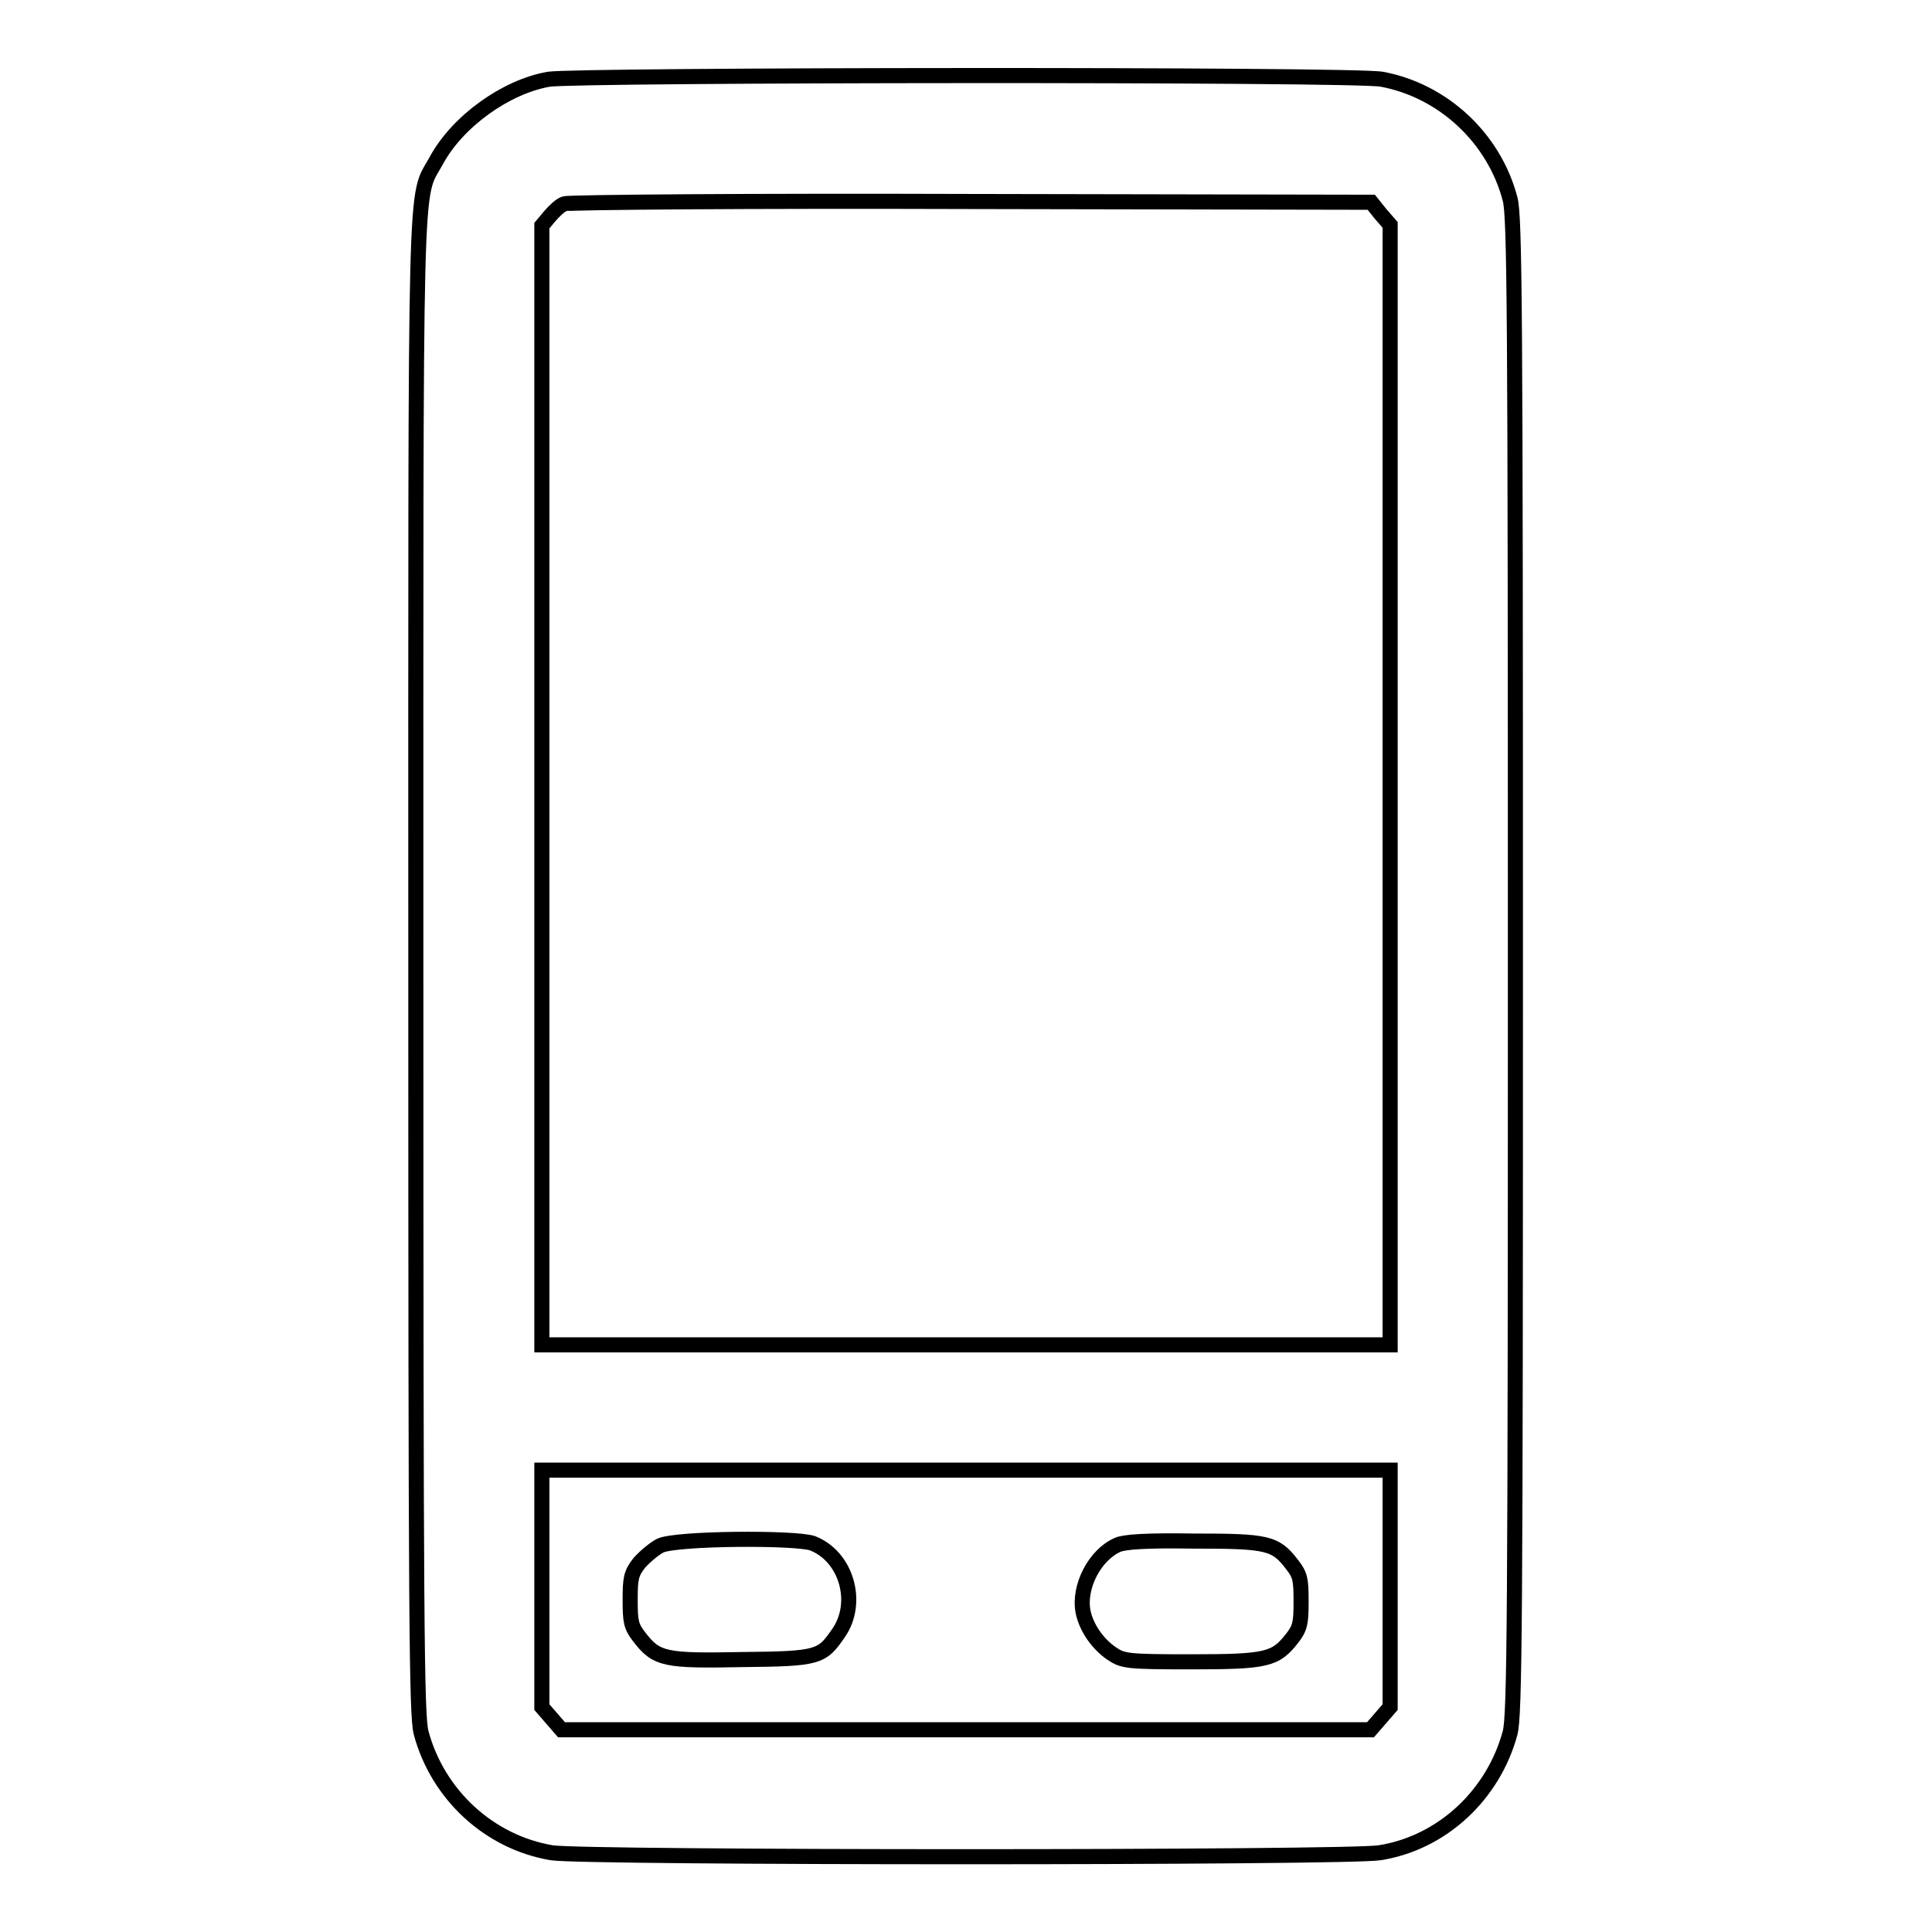 <?xml version="1.0" encoding="utf-8"?>
<!-- Svg Vector Icons : http://www.onlinewebfonts.com/icon -->
<!DOCTYPE svg PUBLIC "-//W3C//DTD SVG 1.1//EN" "http://www.w3.org/Graphics/SVG/1.1/DTD/svg11.dtd">
<svg version="1.1" xmlns="http://www.w3.org/2000/svg" xmlns:xlink="http://www.w3.org/1999/xlink" x="0px" y="0px" viewBox="0 0 256 256" enable-background="new 0 0 256 256" xml:space="preserve">
<g><g><g><path stroke-width="2" fill-opacity="0" stroke="#000000"  d="M72.7,10.5c-5.7,1-12.1,5.6-14.9,10.8c-2.9,5.3-2.7-1.7-2.7,106.7c0,87.4,0.1,99.3,0.7,101.6c2.2,8.2,9,14.5,17.3,15.9c4.1,0.7,105.6,0.7,109.7,0c8.3-1.3,15.1-7.7,17.3-15.9c0.6-2.4,0.7-14.2,0.7-101.6c0-87.4-0.1-99.3-0.7-101.6c-2.1-8.1-8.9-14.4-17-15.9C179.7,9.8,76.5,9.9,72.7,10.5z M182.9,28.3l1.3,1.5V104v74.2H128H71.8V104V29.9l1-1.2c0.6-0.7,1.4-1.5,2-1.7c0.5-0.2,24.8-0.4,53.9-0.3l53,0.1L182.9,28.3z M184.2,210.5v15.7l-1.3,1.5l-1.3,1.5H128H74.4l-1.3-1.5l-1.3-1.5v-15.7v-15.7H128h56.2L184.2,210.5L184.2,210.5z"/><path stroke-width="2" fill-opacity="0" stroke="#000000"  d="M87.5,204.8c-0.8,0.4-2.1,1.5-2.8,2.3c-1.1,1.4-1.2,2.1-1.2,4.9s0.1,3.5,1.2,4.9c2.3,3,3.4,3.2,13.7,3c10.1-0.1,10.5-0.3,12.7-3.5c2.8-4,1.1-10.1-3.4-11.9C105.5,203.7,89.6,203.8,87.5,204.8z"/><path stroke-width="2" fill-opacity="0" stroke="#000000"  d="M148.1,204.7c-3,1.3-5.2,5.5-4.6,8.8c0.4,2.1,1.9,4.3,3.8,5.6c1.5,1,2,1.1,10.5,1.1c10.1,0,11.2-0.3,13.4-3.1c1.1-1.4,1.2-2.1,1.2-4.9c0-2.9-0.1-3.5-1.2-4.9c-2.2-2.9-3.3-3.1-13.1-3.1C151.9,204.1,149,204.3,148.1,204.7z"/></g></g></g>
</svg>